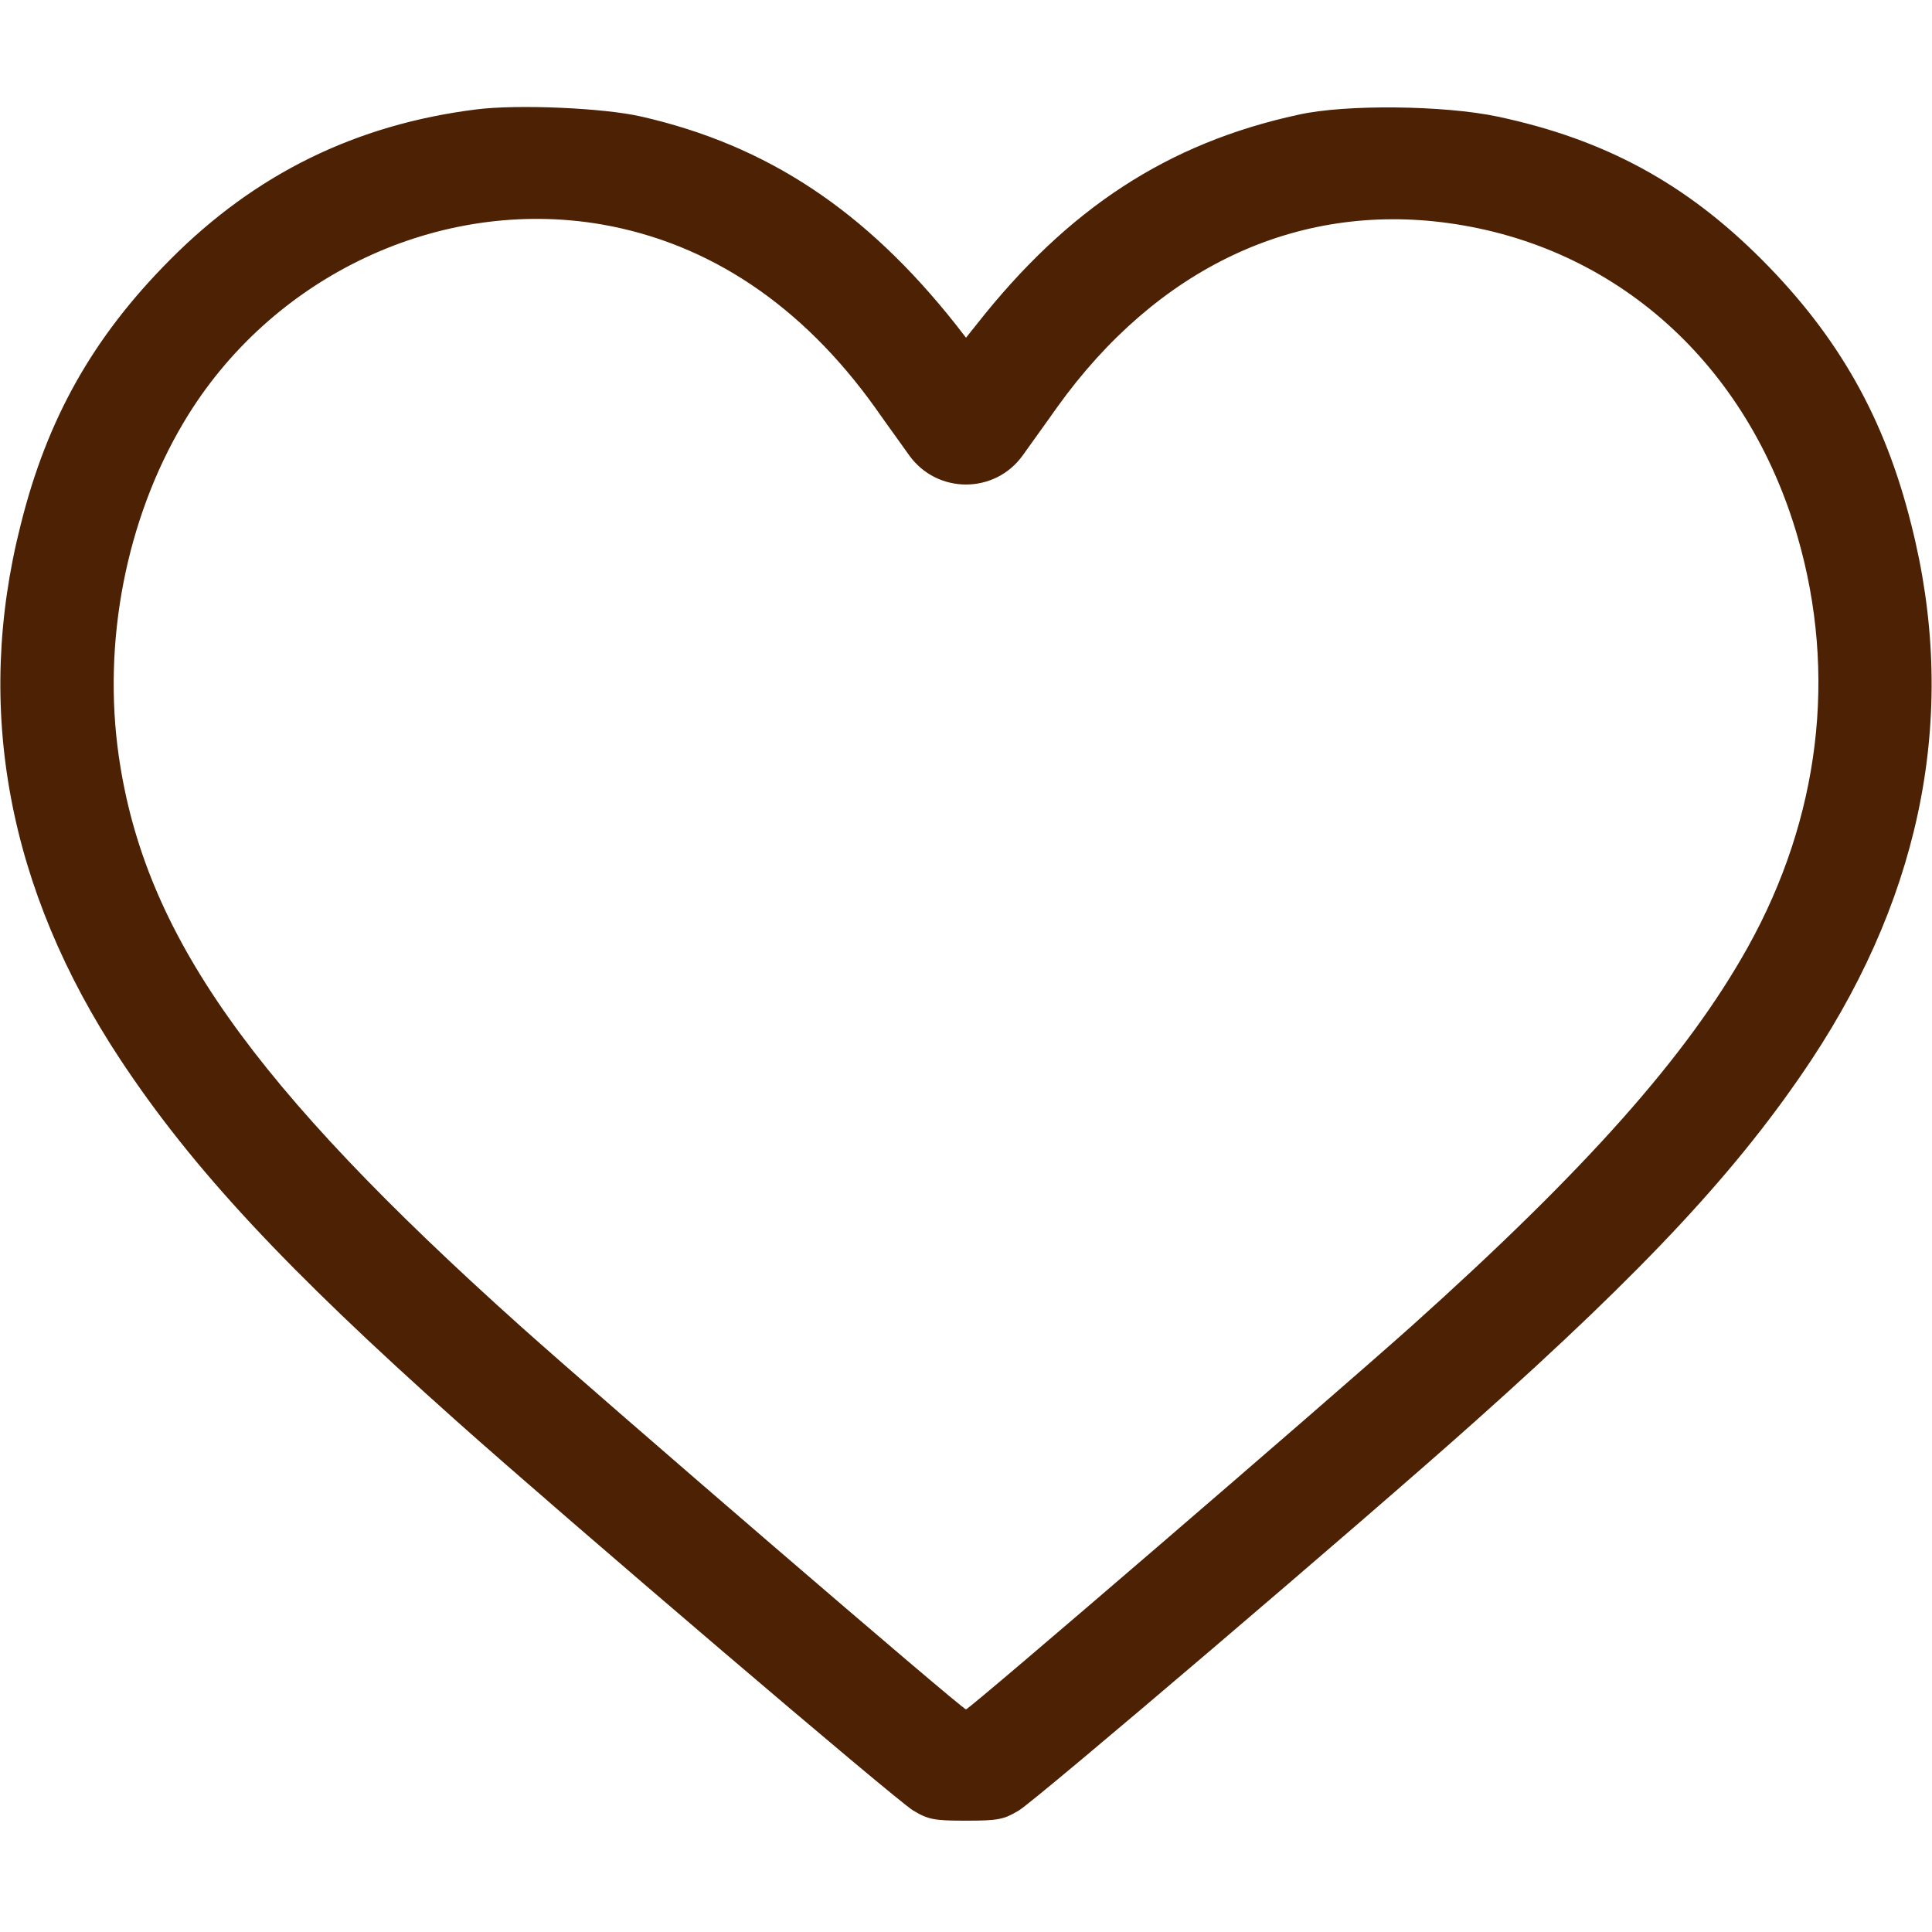 <?xml version="1.0" encoding="UTF-8"?> <svg xmlns="http://www.w3.org/2000/svg" width="74" height="74" viewBox="0 0 74 74" fill="none"><path d="M18.24 4.191C13.629 4.77 9.77 6.663 6.504 9.958C3.57 12.907 1.806 16.029 0.795 20.09C-0.998 27.128 0.303 34.066 4.61 40.584C7.371 44.761 10.941 48.591 17.488 54.431C21.651 58.145 34.355 68.985 34.976 69.346C35.554 69.693 35.771 69.736 37 69.736C38.228 69.736 38.445 69.693 39.023 69.346C39.645 68.985 52.378 58.13 56.511 54.431C63.088 48.562 66.629 44.747 69.389 40.584C73.696 34.066 74.997 27.128 73.205 20.09C72.193 16.029 70.43 12.907 67.496 9.958C64.576 7.024 61.454 5.333 57.364 4.466C55.312 4.032 51.525 3.989 49.733 4.394C44.732 5.478 40.902 7.978 37.404 12.43L37 12.935L36.609 12.43C33.155 8.065 29.383 5.564 24.57 4.466C23.139 4.134 19.844 3.989 18.24 4.191ZM23.067 8.6C27.172 9.322 30.713 11.693 33.517 15.609C33.993 16.289 34.586 17.098 34.817 17.43C35.887 18.934 38.113 18.934 39.182 17.43C39.413 17.098 40.006 16.289 40.483 15.609C44.313 10.262 49.646 7.747 55.456 8.542C61.903 9.423 66.932 13.933 68.854 20.567C70.372 25.813 69.707 31.32 66.947 36.277C64.634 40.425 60.775 44.776 54.054 50.803C50.803 53.708 37.13 65.473 37 65.473C36.855 65.473 23.24 53.751 19.945 50.803C9.611 41.538 5.535 35.757 4.552 28.979C3.917 24.599 4.827 19.887 7.038 16.173C10.363 10.58 16.838 7.516 23.067 8.6Z" fill="#4D2104"></path></svg> 
